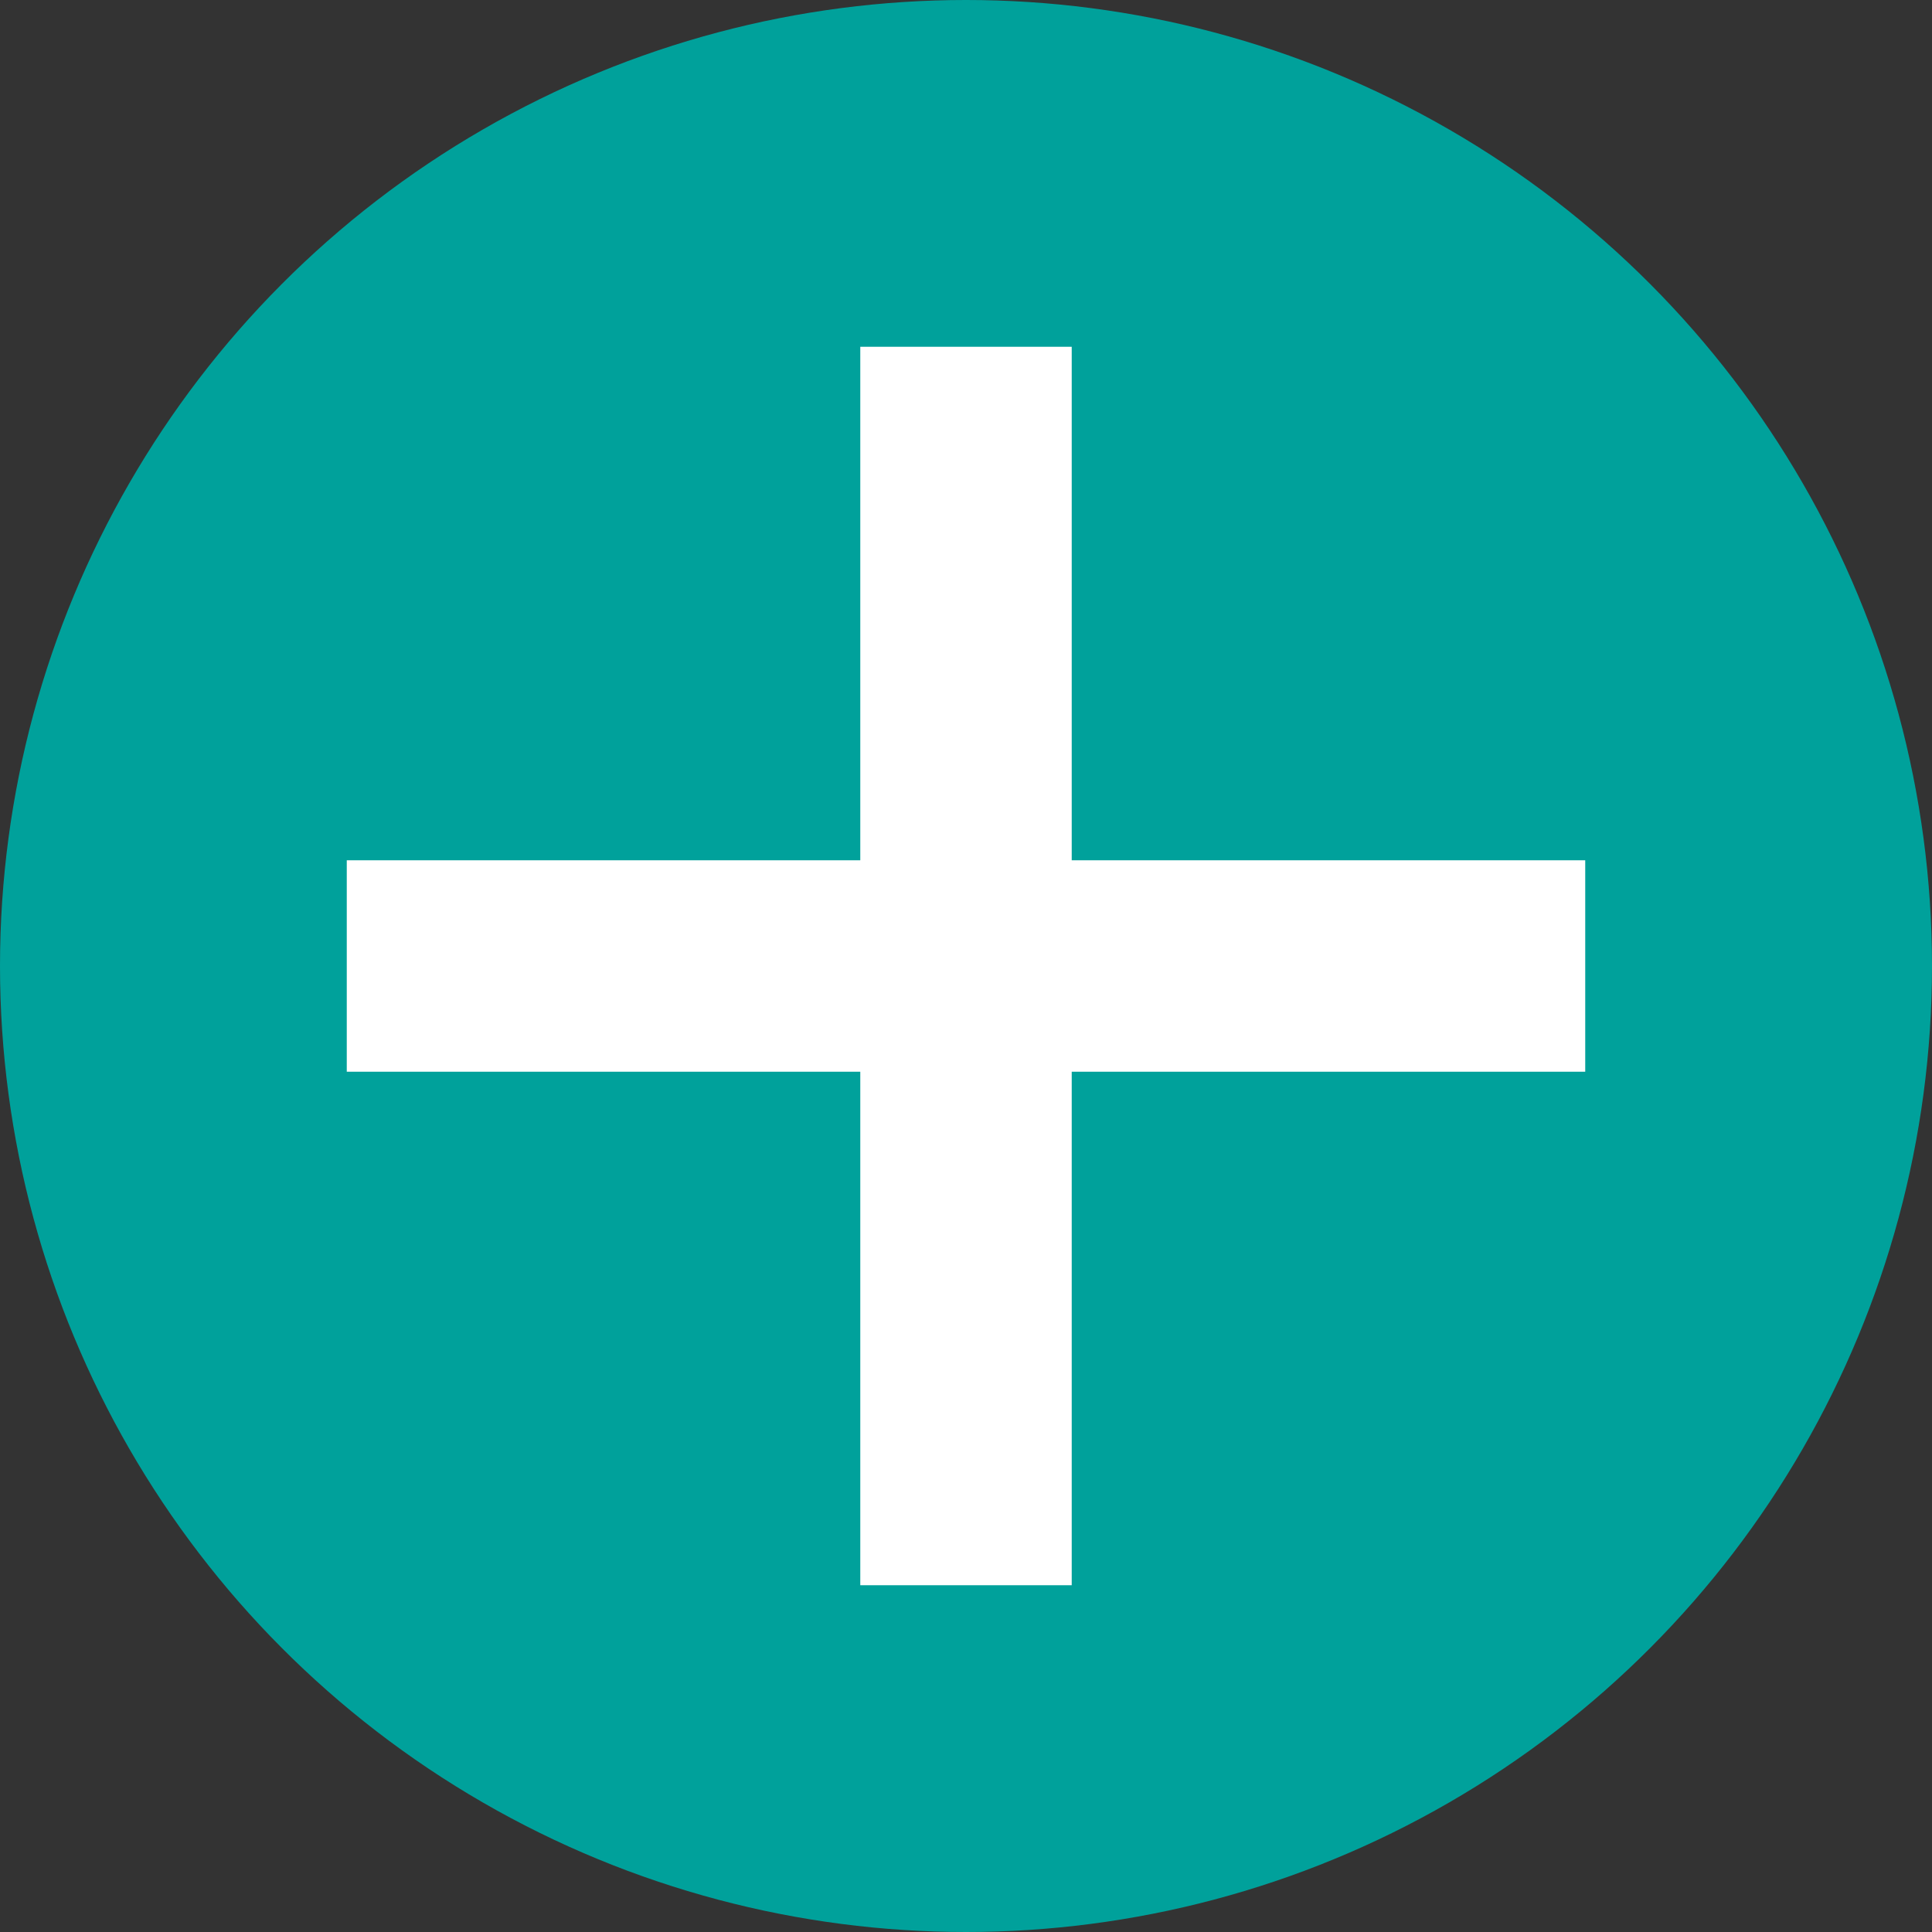 <svg width="39" height="39" viewBox="0 0 39 39" fill="none" xmlns="http://www.w3.org/2000/svg">
<rect x="0" y="0" width="39" height="39" fill="#333333" stroke="none"/>
<circle cx="19.5" cy="19.5" r="19.5" fill="#00A19B"/>
<path fill-rule="evenodd" clip-rule="evenodd" d="M21.634 17.366V7H17.366L17.366 17.366H7V21.634H17.366L17.366 32H21.634V21.634H32V17.366H21.634Z" fill="white"/>
</svg>
